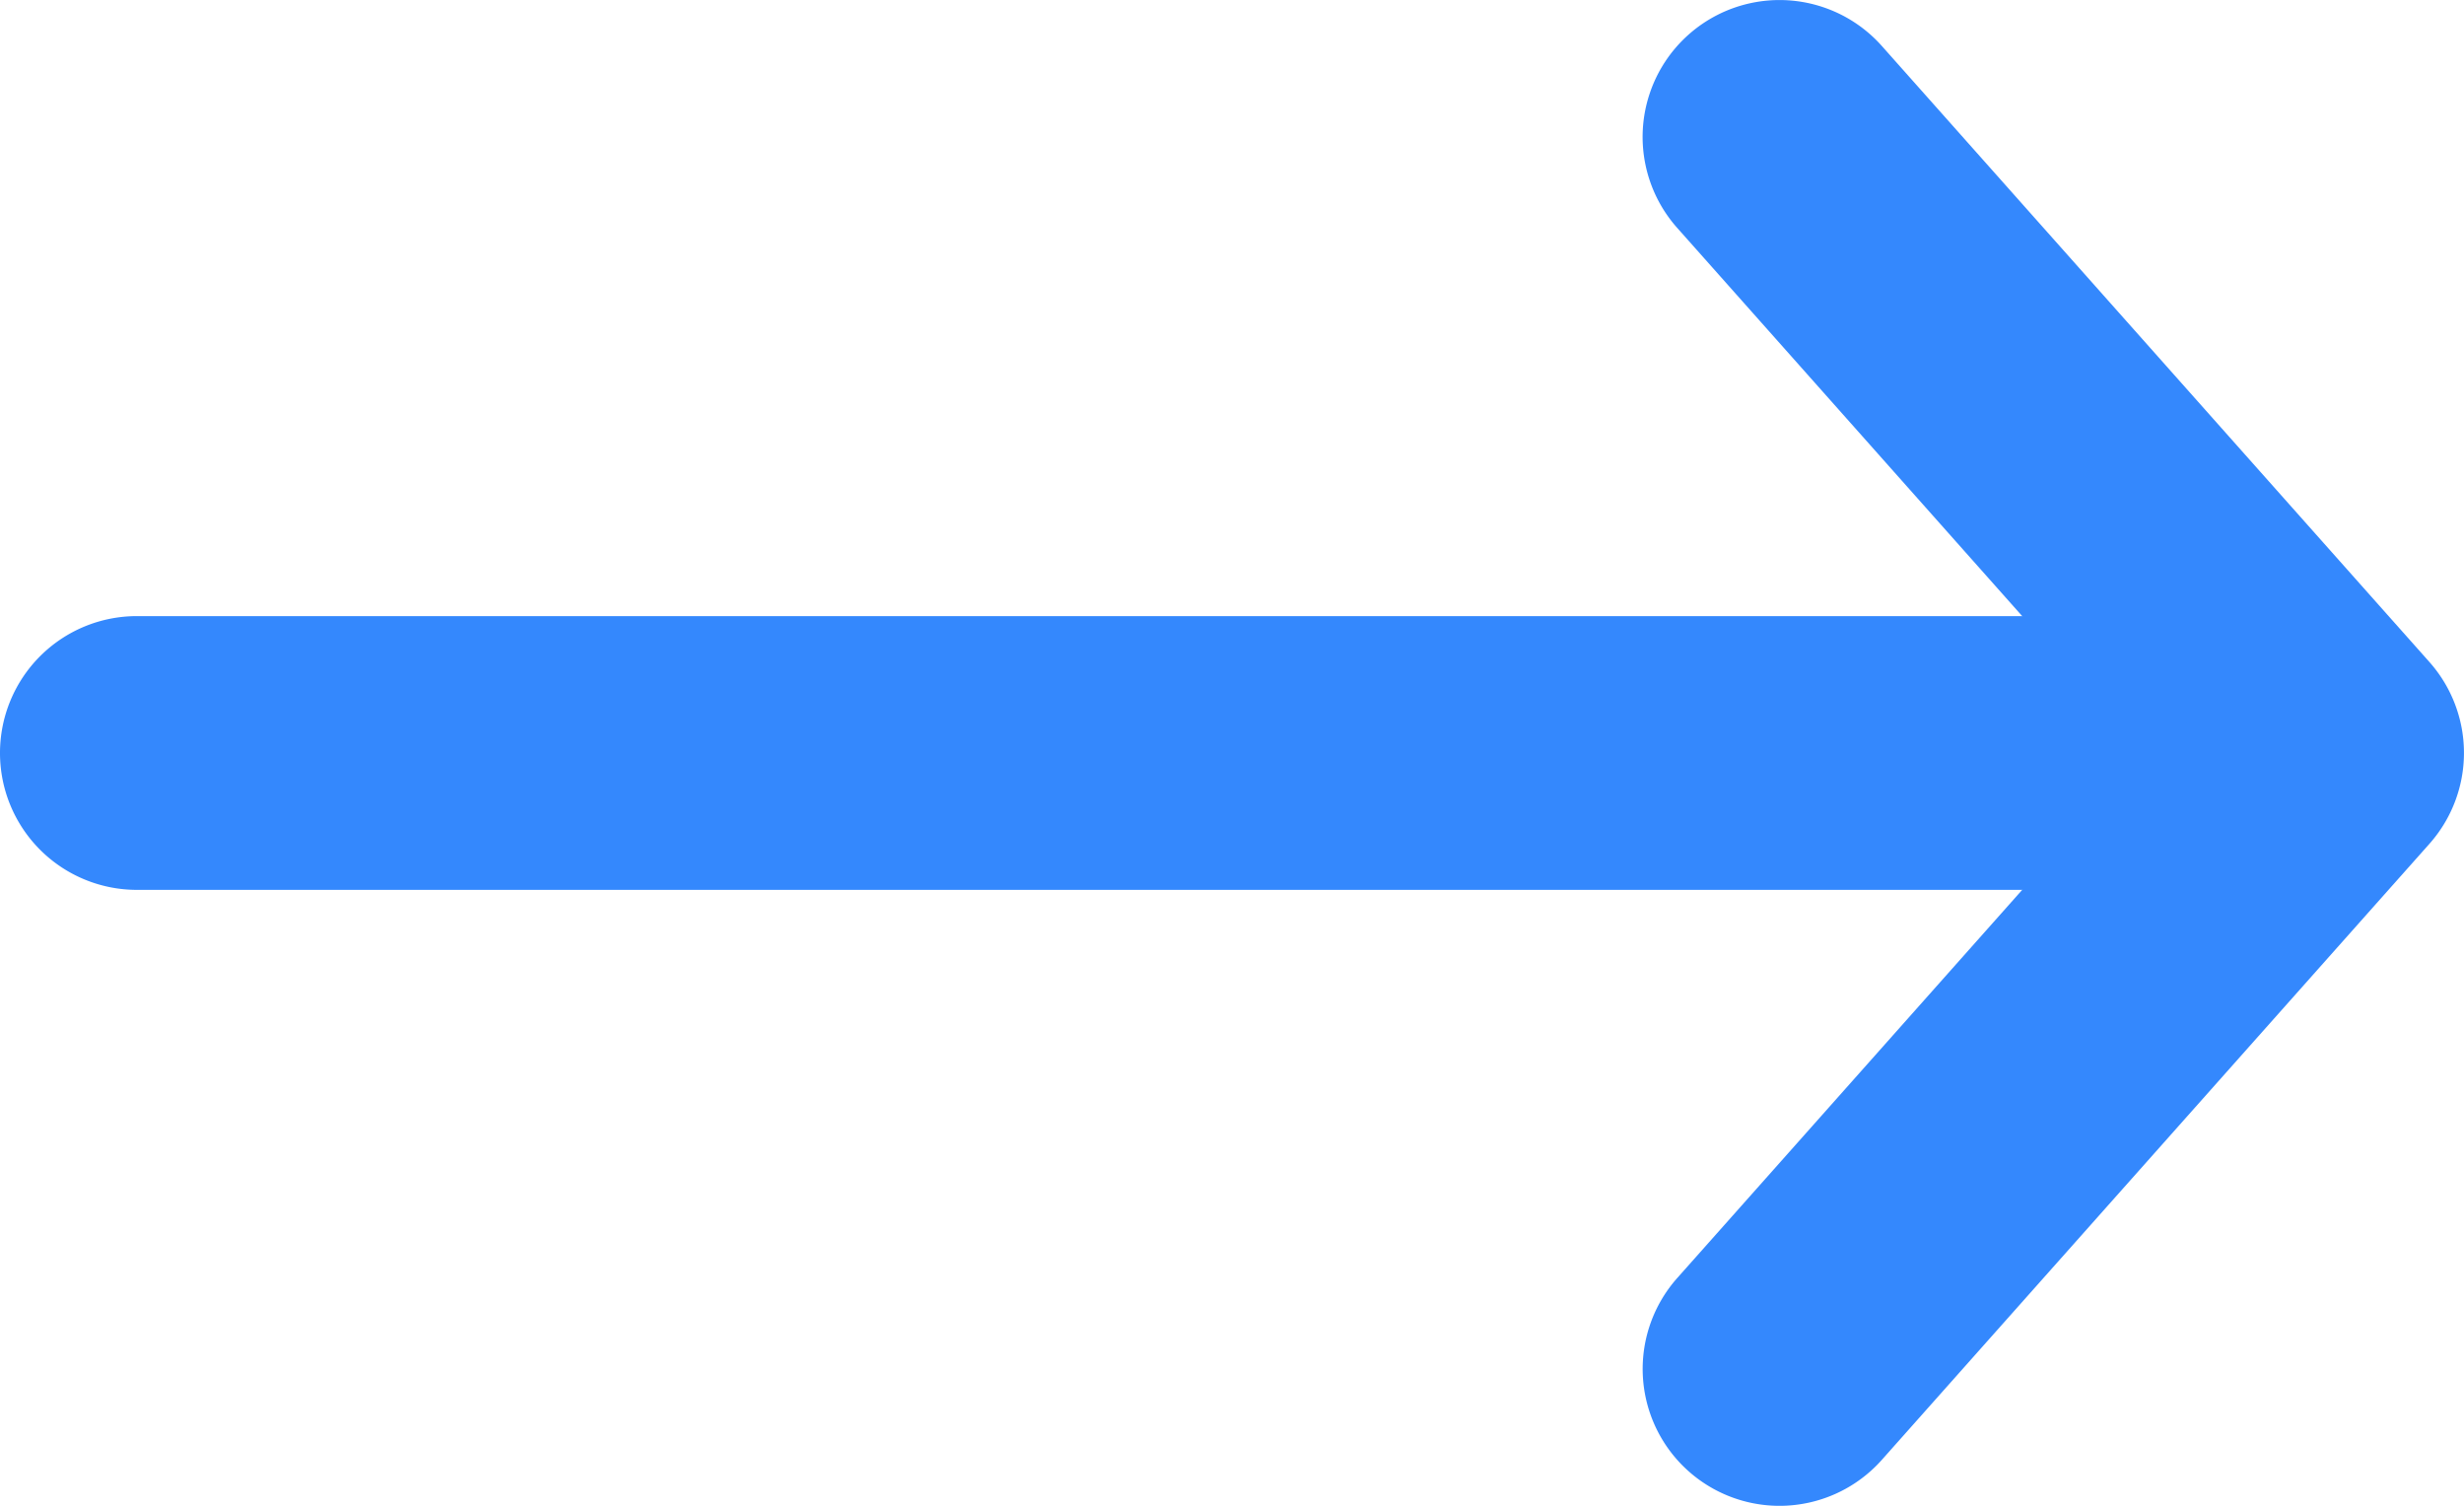 <svg xmlns="http://www.w3.org/2000/svg" width="18.001" height="11.001" viewBox="0 0 18.001 11.001"><g id="&#xADF8;&#xB8F9;_20" data-name="&#xADF8;&#xB8F9; 20" transform="translate(7676 -1612)"><g id="&#xADF8;&#xB8F9;_19" data-name="&#xADF8;&#xB8F9; 19"><g id="&#xADF8;&#xB8F9;_13" data-name="&#xADF8;&#xB8F9; 13" transform="translate(-8008 945.001)"><path id="&#xD328;&#xC2A4;_47" data-name="&#xD328;&#xC2A4; 47" d="M345.549,678.475a1,1,0,0,1-.747-1.664l3.409-3.836-3.409-3.836a1,1,0,1,1,1.495-1.329l4,4.5a1,1,0,0,1,0,1.329l-4,4.5A1,1,0,0,1,345.549,678.475Z" transform="translate(-0.549 -0.475)" fill="#3488fd"></path><path id="&#xC120;_1" data-name="&#xC120; 1" d="M14,1H0A1,1,0,0,1-1,0,1,1,0,0,1,0-1H14a1,1,0,0,1,1,1A1,1,0,0,1,14,1Z" transform="translate(333 672.5)" fill="#3488fd"></path></g></g></g></svg>